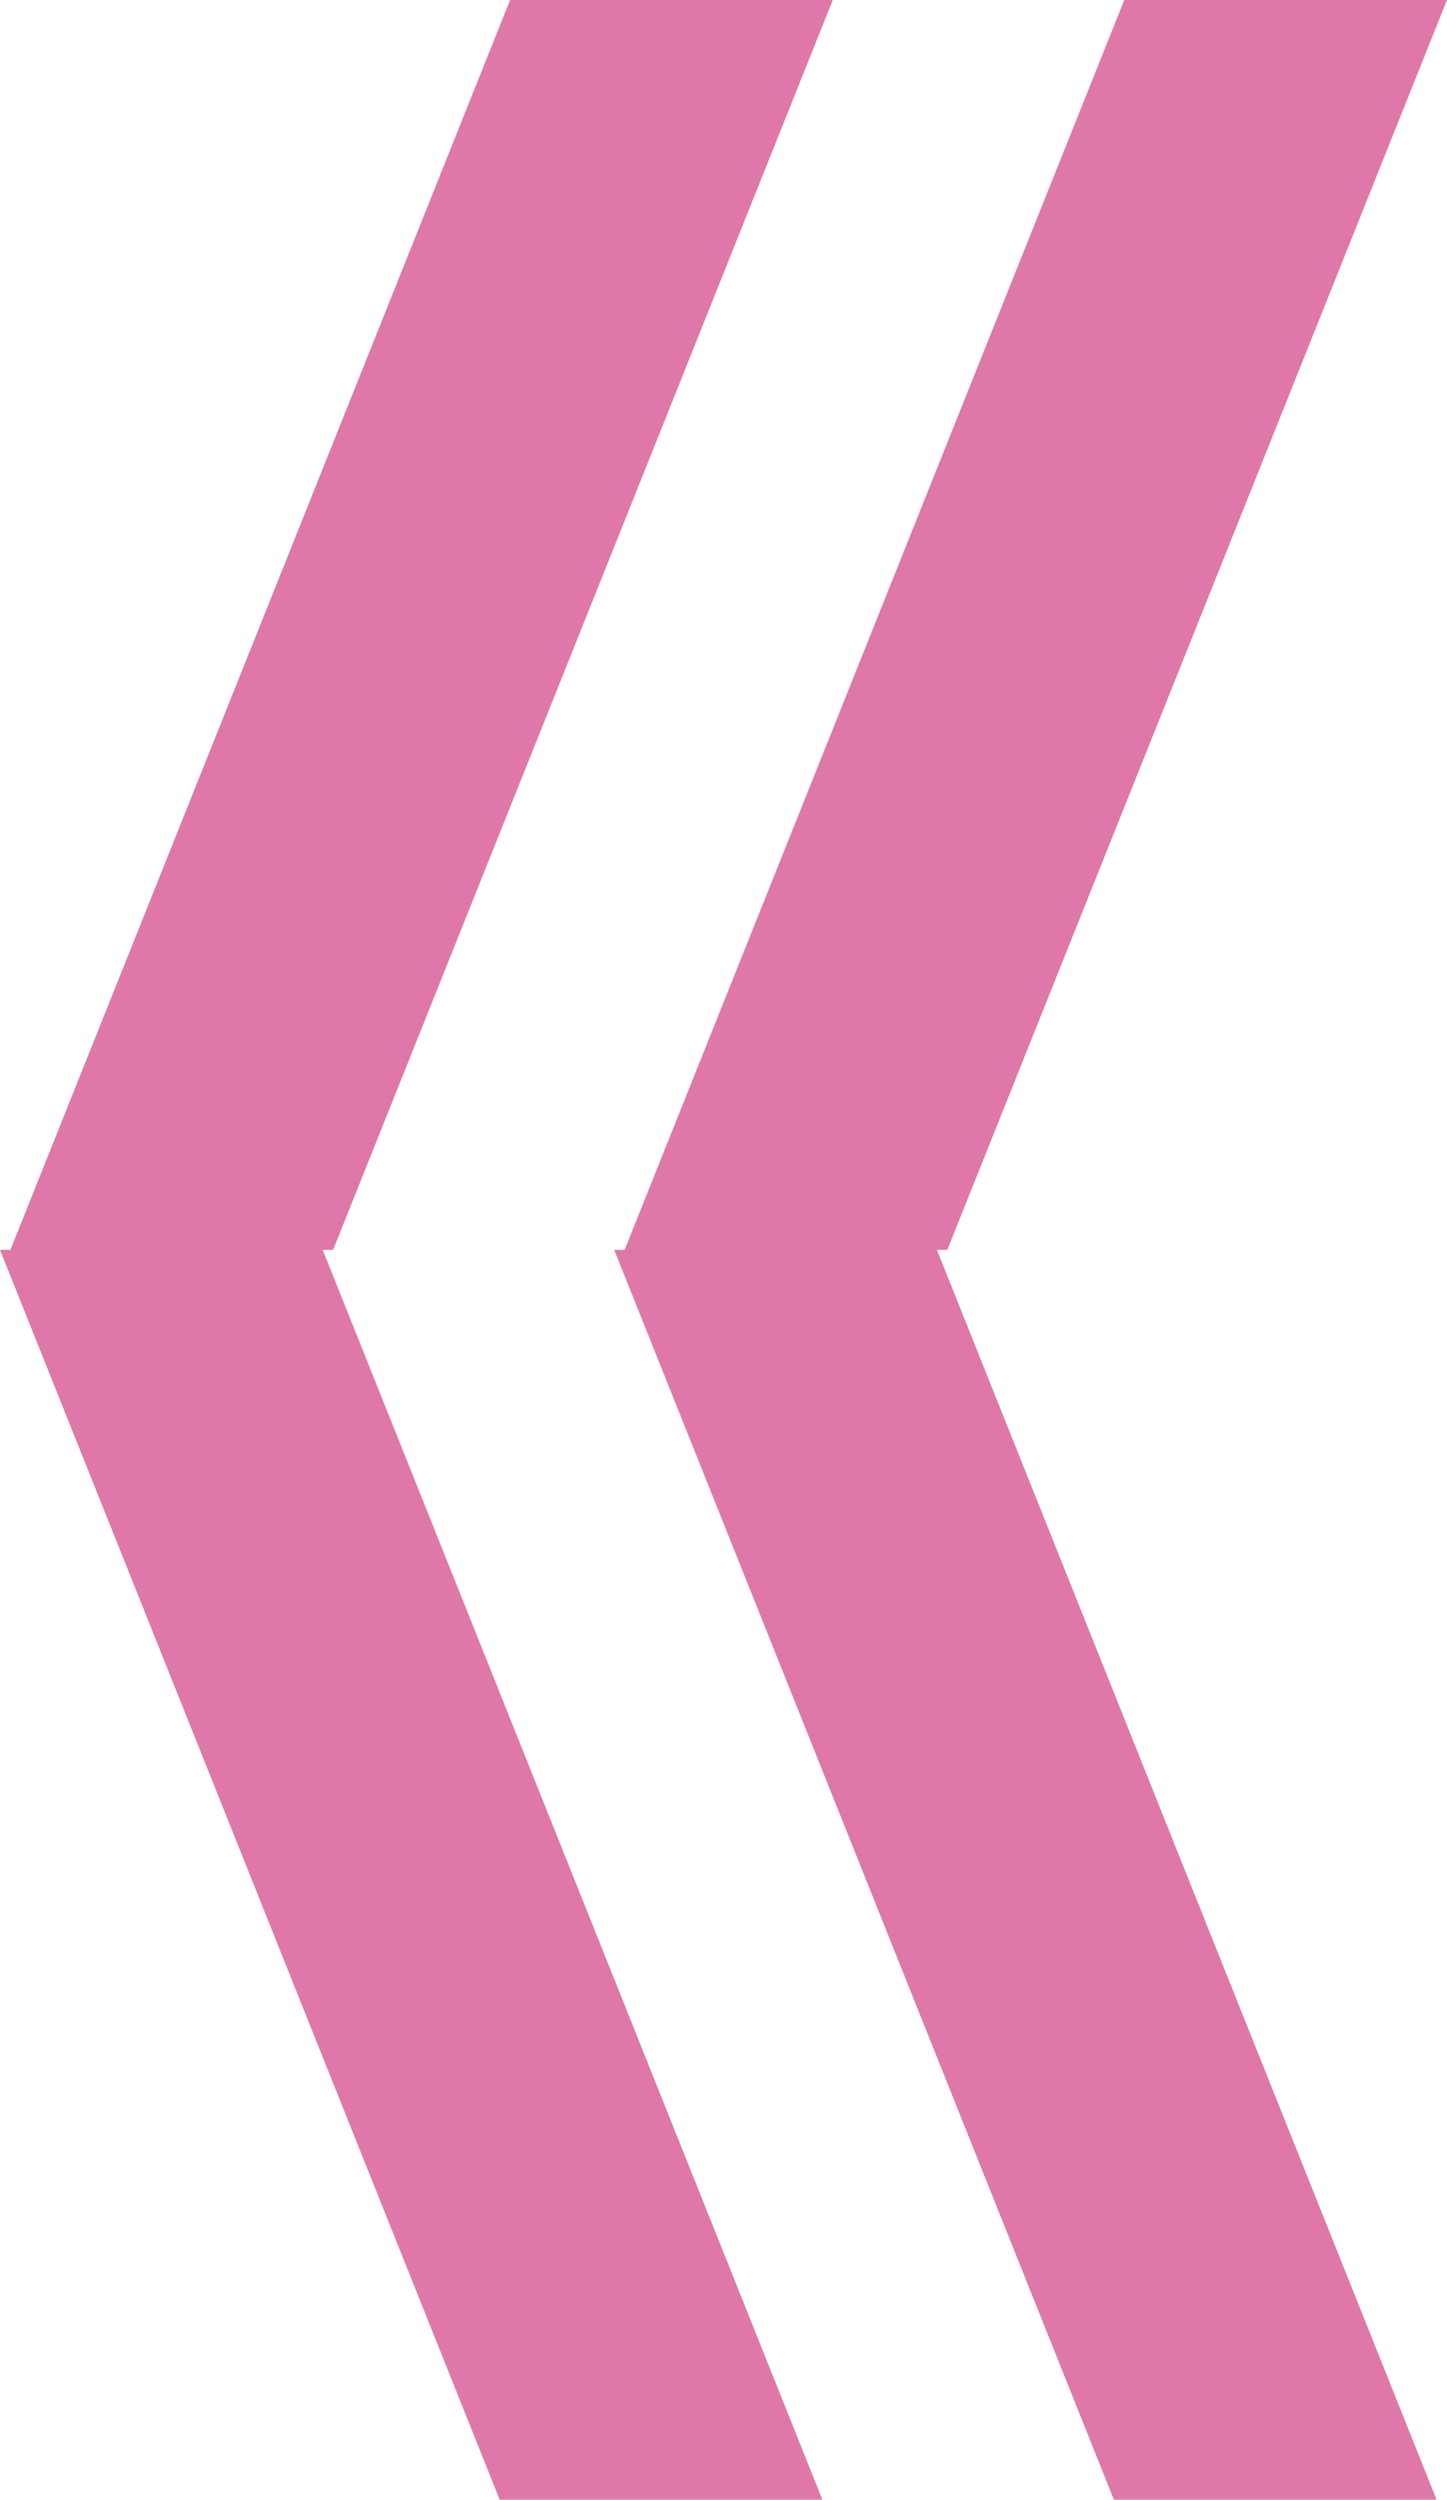 <?xml version="1.0" encoding="UTF-8" standalone="no"?>
<svg xmlns:xlink="http://www.w3.org/1999/xlink" height="12.0px" width="6.95px" xmlns="http://www.w3.org/2000/svg">
  <g transform="matrix(1.0, 0.0, 0.0, 1.0, -0.15, 0.0)">
    <path d="M7.1 0.0 L4.7 6.0 4.65 6.0 7.05 12.0 5.5 12.0 3.1 6.0 3.15 6.0 5.55 0.0 7.1 0.0 M4.15 0.0 L1.75 6.0 1.7 6.0 4.1 12.0 2.55 12.0 0.15 6.0 0.2 6.0 2.6 0.0 4.15 0.0" fill="#df78a9" fill-rule="evenodd" stroke="none"/>
  </g>
</svg>
